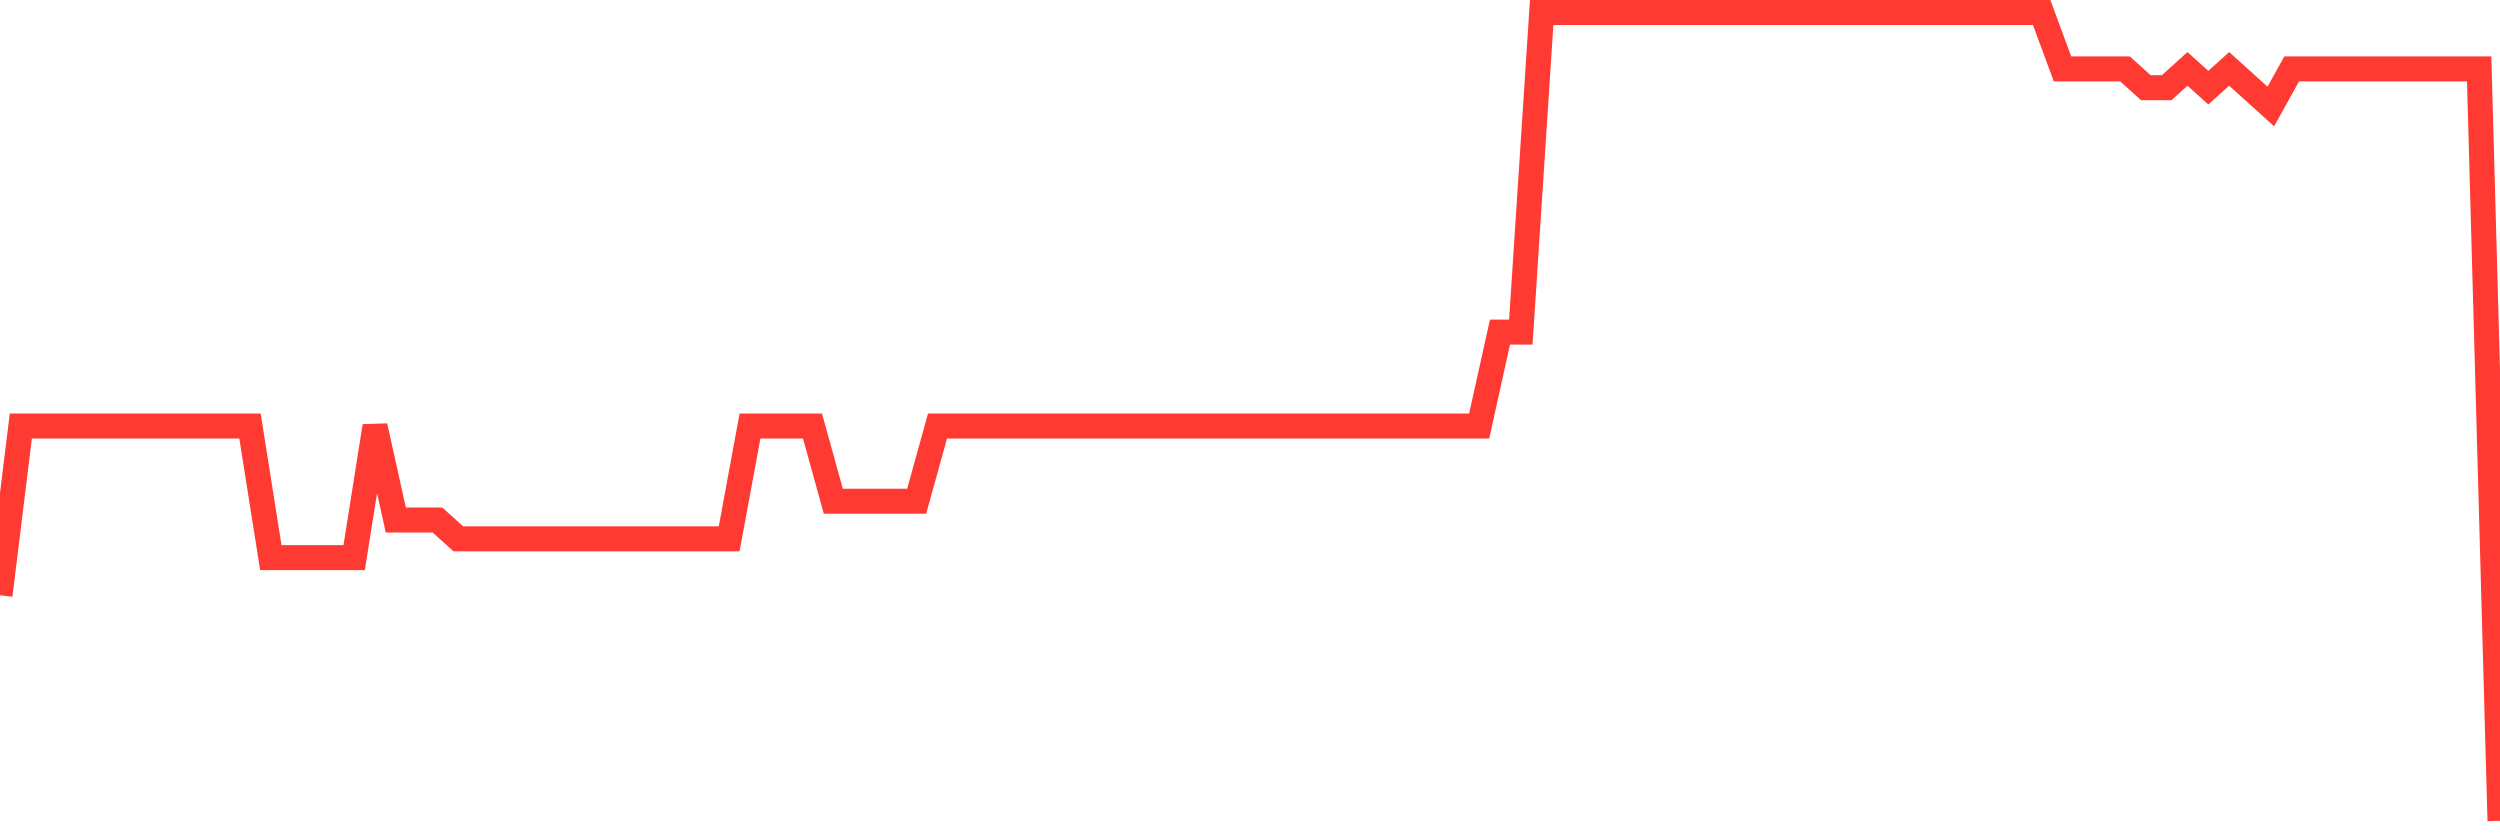 <svg
  xmlns="http://www.w3.org/2000/svg"
  xmlns:xlink="http://www.w3.org/1999/xlink"
  width="120"
  height="40"
  viewBox="0 0 120 40"
  preserveAspectRatio="none"
>
  <polyline
    points="0,28.572 1,20.451 2,20.451 3,20.451 4,20.451 5,20.451 6,20.451 7,20.451 8,20.451 9,20.451 10,20.451 11,20.451 12,20.451 13,26.767 14,26.767 15,26.767 16,26.767 17,26.767 18,20.451 19,24.963 20,24.963 21,24.963 22,25.865 23,25.865 24,25.865 25,25.865 26,25.865 27,25.865 28,25.865 29,25.865 30,25.865 31,25.865 32,25.865 33,25.865 34,25.865 35,25.865 36,20.451 37,20.451 38,20.451 39,20.451 40,24.06 41,24.06 42,24.06 43,24.06 44,24.06 45,20.451 46,20.451 47,20.451 48,20.451 49,20.451 50,20.451 51,20.451 52,20.451 53,20.451 54,20.451 55,20.451 56,20.451 57,20.451 58,20.451 59,20.451 60,20.451 61,20.451 62,20.451 63,20.451 64,20.451 65,20.451 66,20.451 67,20.451 68,20.451 69,20.451 70,20.451 71,20.451 72,15.94 73,15.94 74,0.6 75,0.6 76,0.6 77,0.6 78,0.6 79,0.6 80,0.6 81,0.6 82,0.6 83,0.6 84,0.6 85,0.6 86,0.6 87,0.6 88,0.6 89,0.6 90,0.6 91,0.6 92,0.6 93,0.6 94,0.6 95,0.6 96,0.6 97,0.6 98,0.6 99,3.307 100,3.307 101,3.307 102,3.307 103,4.209 104,4.209 105,3.307 106,4.209 107,3.307 108,4.209 109,5.112 110,3.307 111,3.307 112,3.307 113,3.307 114,3.307 115,3.307 116,3.307 117,3.307 118,3.307 119,3.307 120,39.4"
    fill="none"
    stroke="#ff3a33"
    stroke-width="1.2"
  >
  </polyline>
</svg>